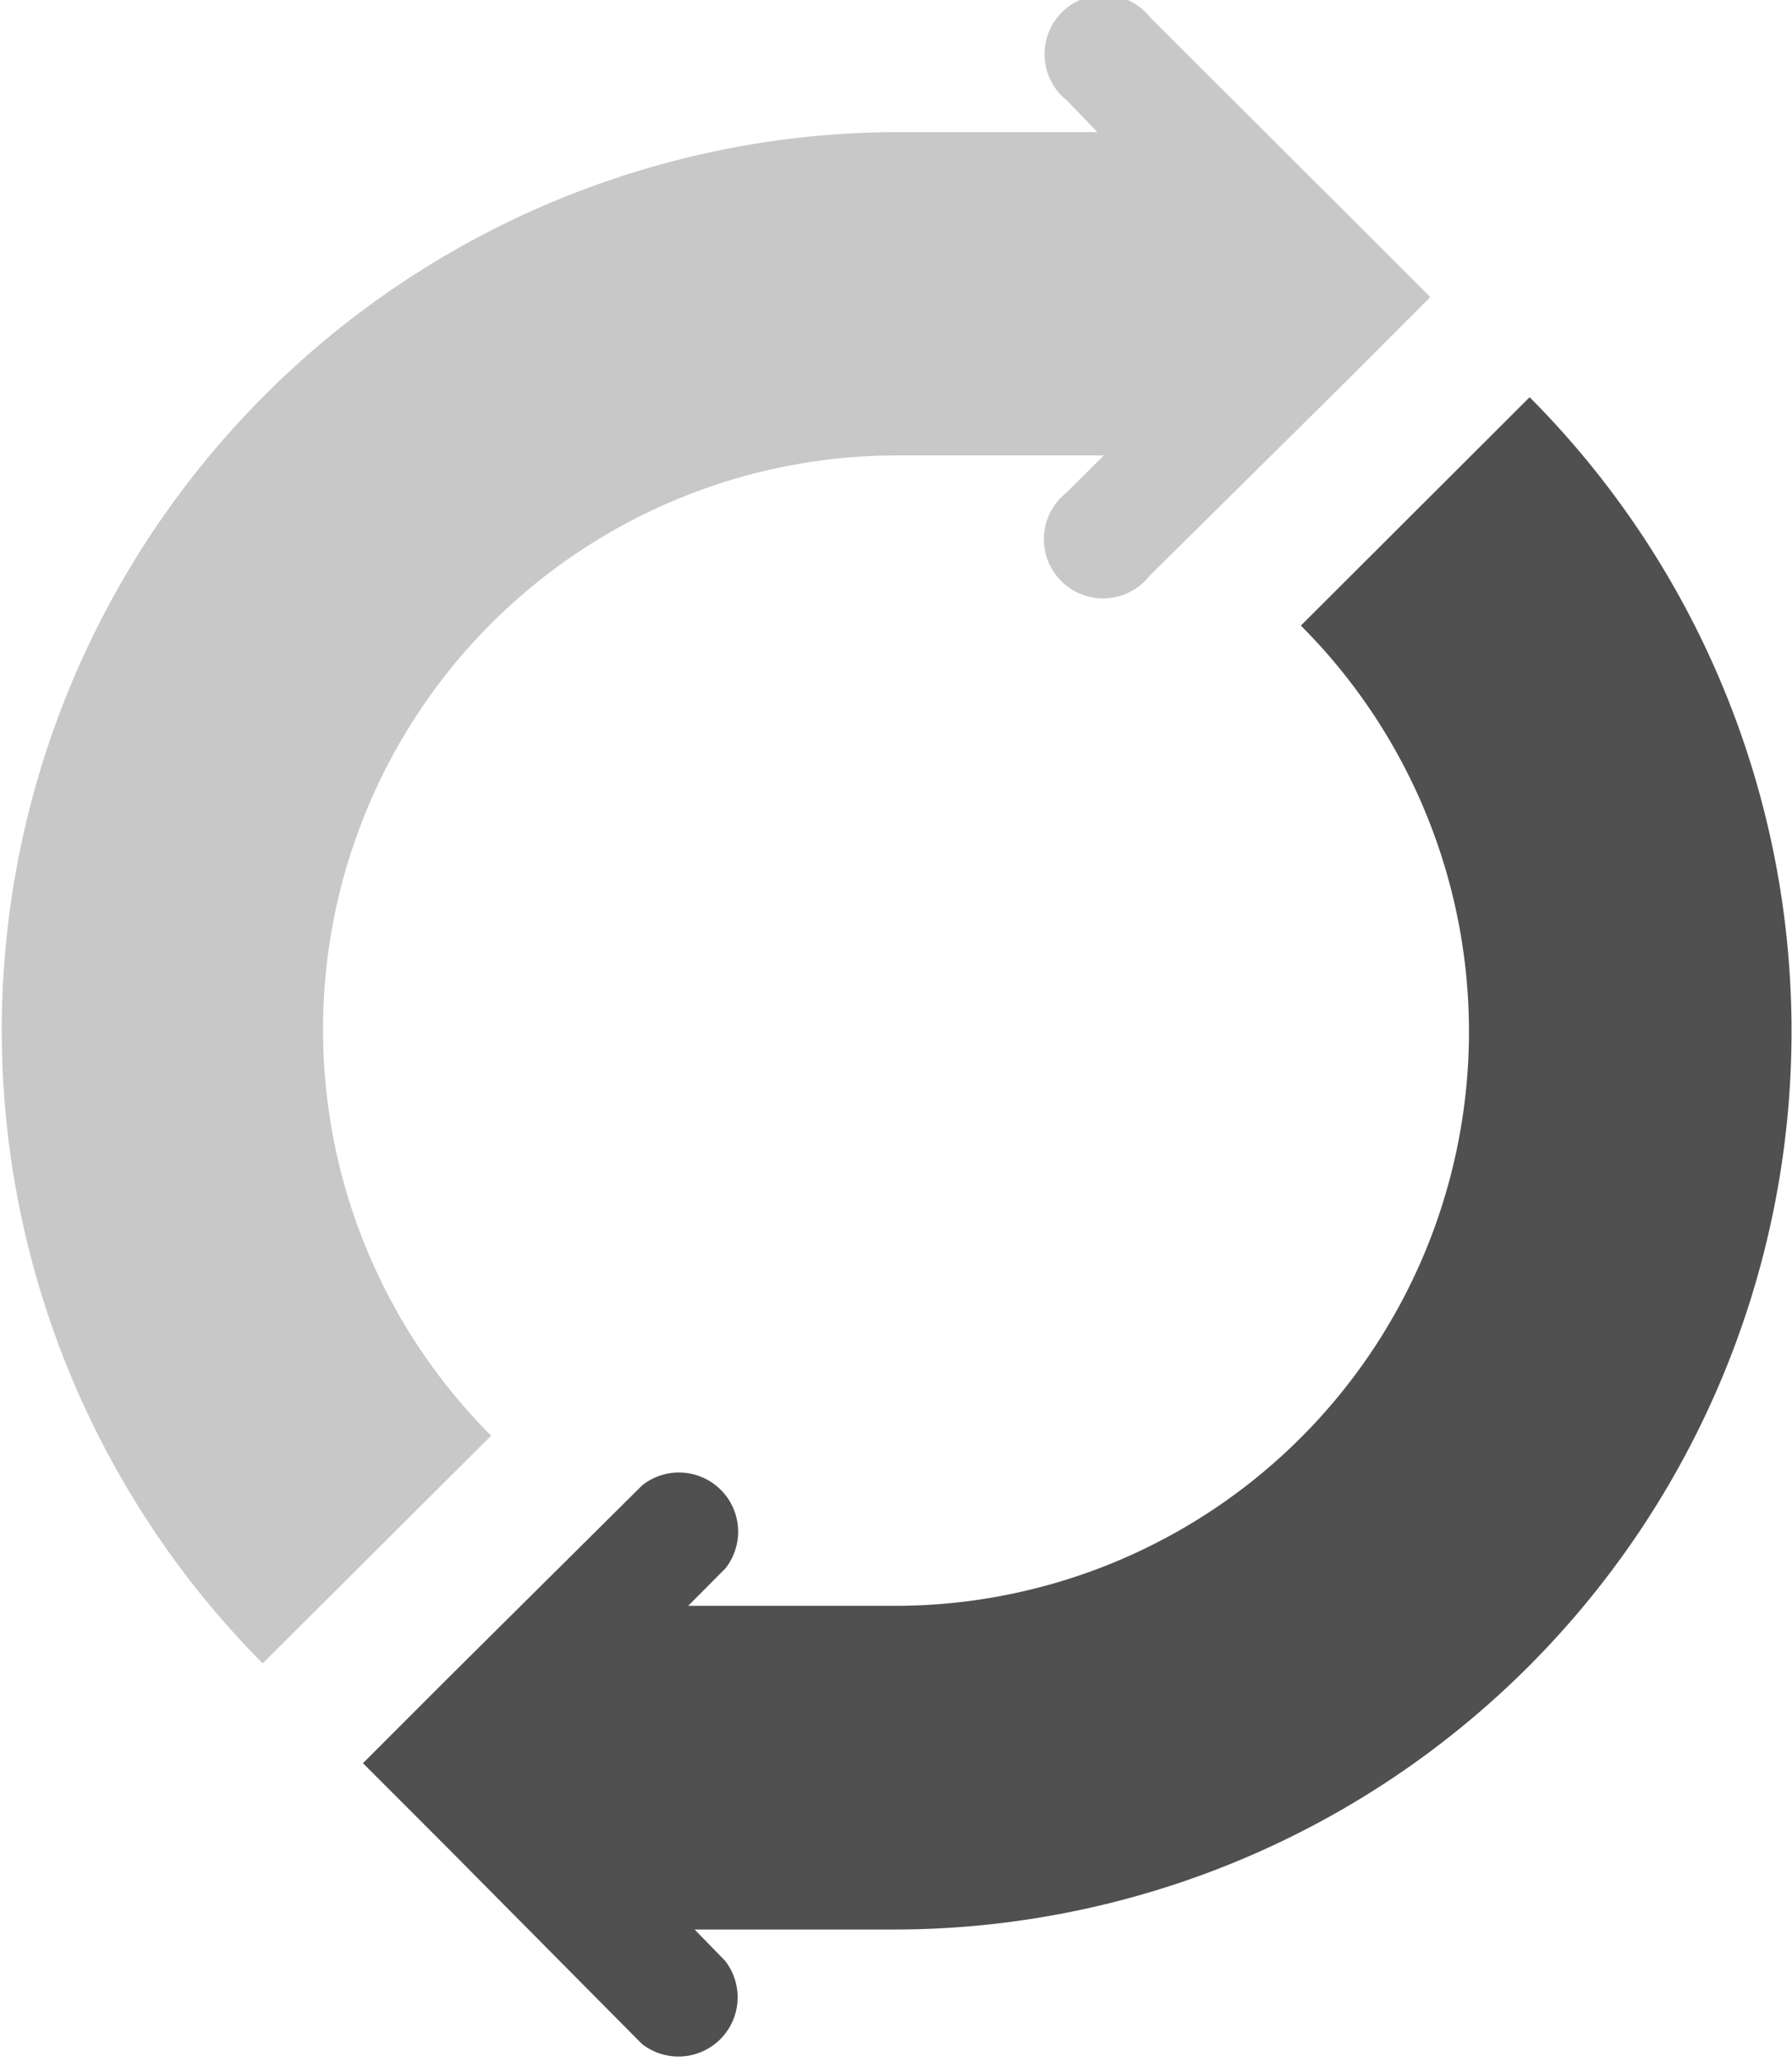 <svg xmlns="http://www.w3.org/2000/svg" viewBox="0 0 107.78 123.92"><defs><style>.cls-1{fill:#c8c8c8;}.cls-2{fill:#505050;}</style></defs><title>cycle-gray</title><g id="レイヤー_2" data-name="レイヤー 2"><g id="メカニズム"><path class="cls-1" d="M86,17.84l-5-5h0L69.18,1.05h0a3.56,3.56,0,1,0-5,5L66,7.94H54A54,54,0,0,0,15.8,100L29.54,86.31A34.52,34.52,0,0,1,54,27.38H66.39l-2.25,2.24a3.56,3.56,0,1,0,5,5h0L81,22.89h0l5-5v0Z"/><path class="cls-2" d="M92,23.88,78.24,37.61A34.52,34.52,0,0,1,53.83,96.54H41.39l2.24-2.25a3.56,3.56,0,0,0-5-5h0L26.83,101l0,0-5,5h0v0l5,5h0L38.6,122.87h0a3.56,3.56,0,0,0,5-5L41.78,116h12A54,54,0,0,0,92,23.88Z"/></g></g></svg>